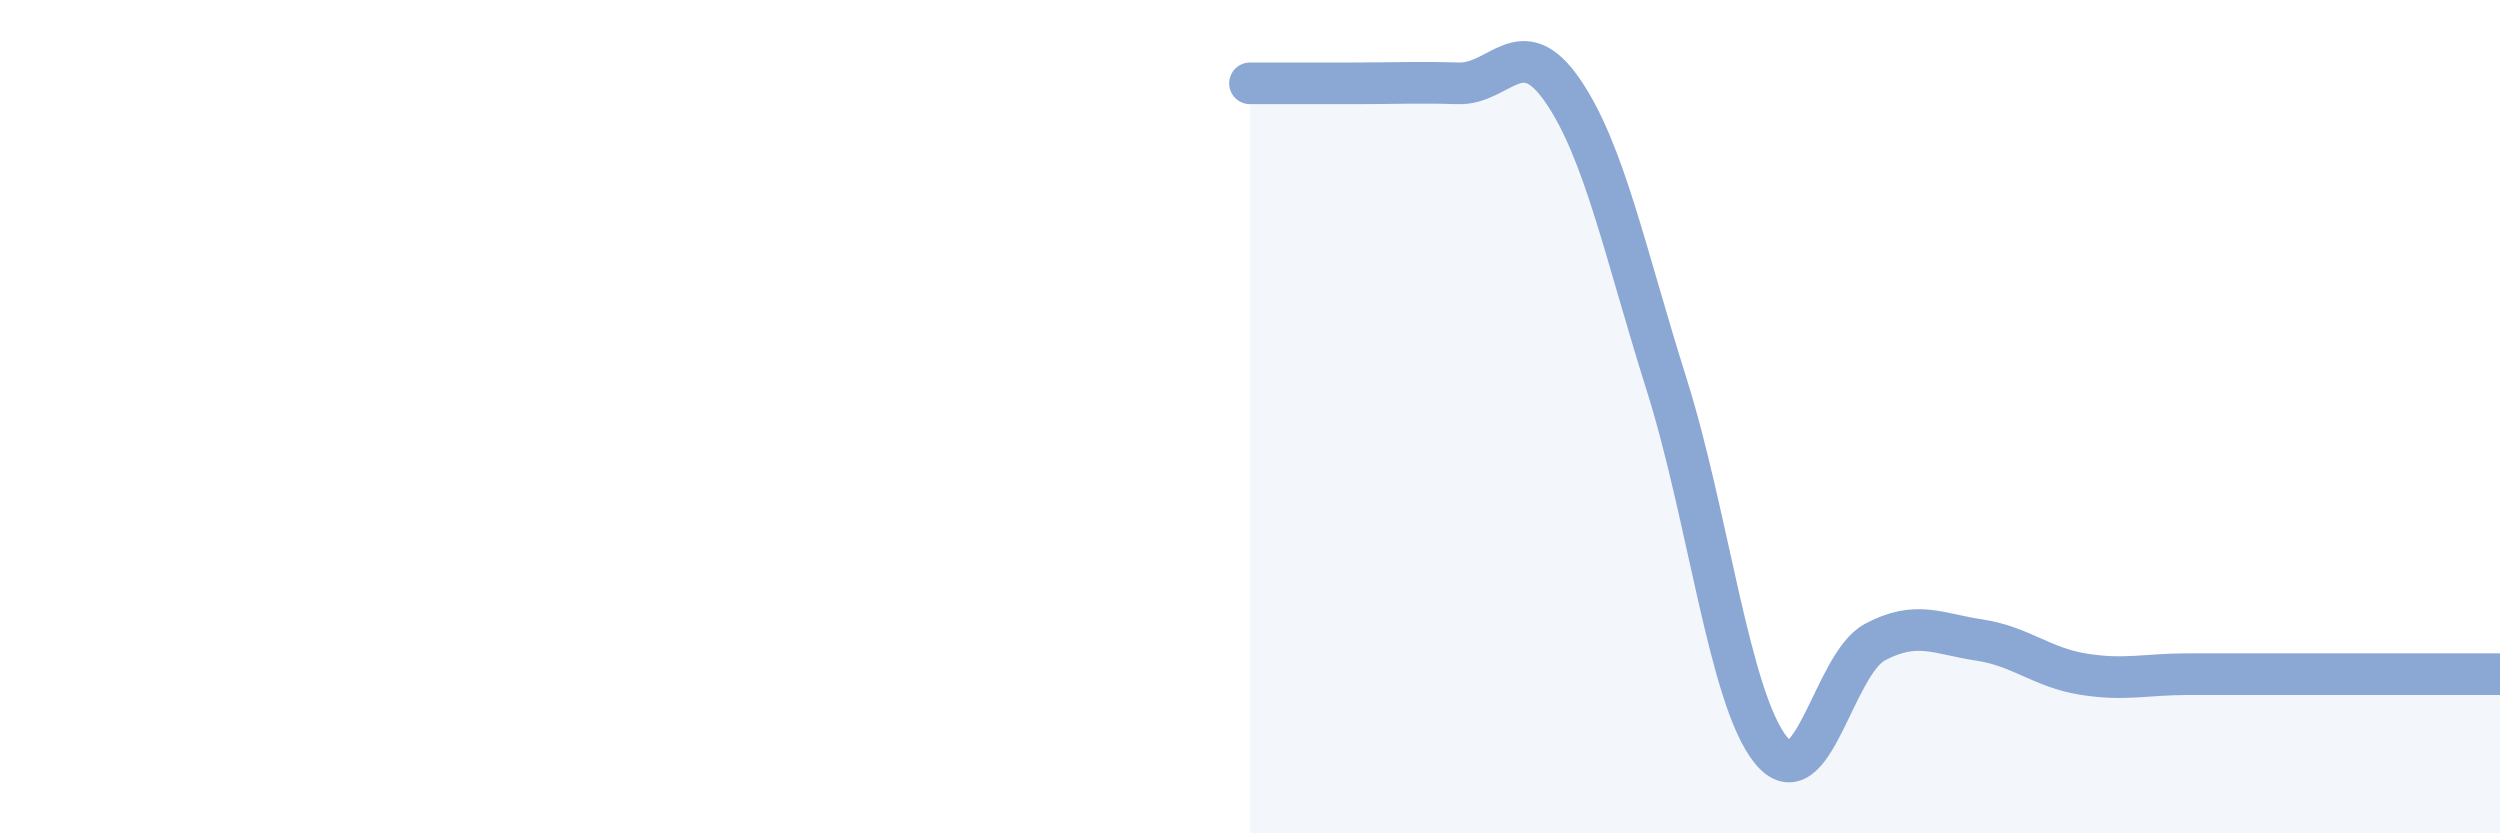 
    <svg width="60" height="20" viewBox="0 0 60 20" xmlns="http://www.w3.org/2000/svg">
      <path
        d="M 30,2 C 30.5,2 31.5,2 32.5,2 C 33.5,2 34,1.97 35,2 C 36,2.03 36.5,0.72 37.5,2.17 C 38.5,3.62 39,6.06 40,9.23 C 41,12.4 41.5,16.76 42.5,18 C 43.5,19.24 44,15.94 45,15.41 C 46,14.88 46.5,15.21 47.5,15.36 C 48.5,15.51 49,16.02 50,16.18 C 51,16.34 51.5,16.18 52.5,16.18 C 53.5,16.18 53.5,16.18 55,16.18 C 56.5,16.18 59,16.18 60,16.18L60 20L30 20Z"
        fill="#8ba7d3"
        opacity="0.1"
        stroke-linecap="round"
        stroke-linejoin="round"
      />
      <path
        d="M 30,2 C 30.5,2 31.5,2 32.5,2 C 33.5,2 34,1.97 35,2 C 36,2.03 36.5,0.72 37.5,2.17 C 38.5,3.62 39,6.06 40,9.23 C 41,12.4 41.5,16.76 42.5,18 C 43.5,19.24 44,15.94 45,15.41 C 46,14.88 46.5,15.21 47.5,15.36 C 48.5,15.51 49,16.02 50,16.18 C 51,16.34 51.5,16.18 52.5,16.18 C 53.5,16.18 53.5,16.18 55,16.18 C 56.5,16.18 59,16.18 60,16.18"
        stroke="#8ba7d3"
        stroke-width="1"
        fill="none"
        stroke-linecap="round"
        stroke-linejoin="round"
      />
    </svg>
  